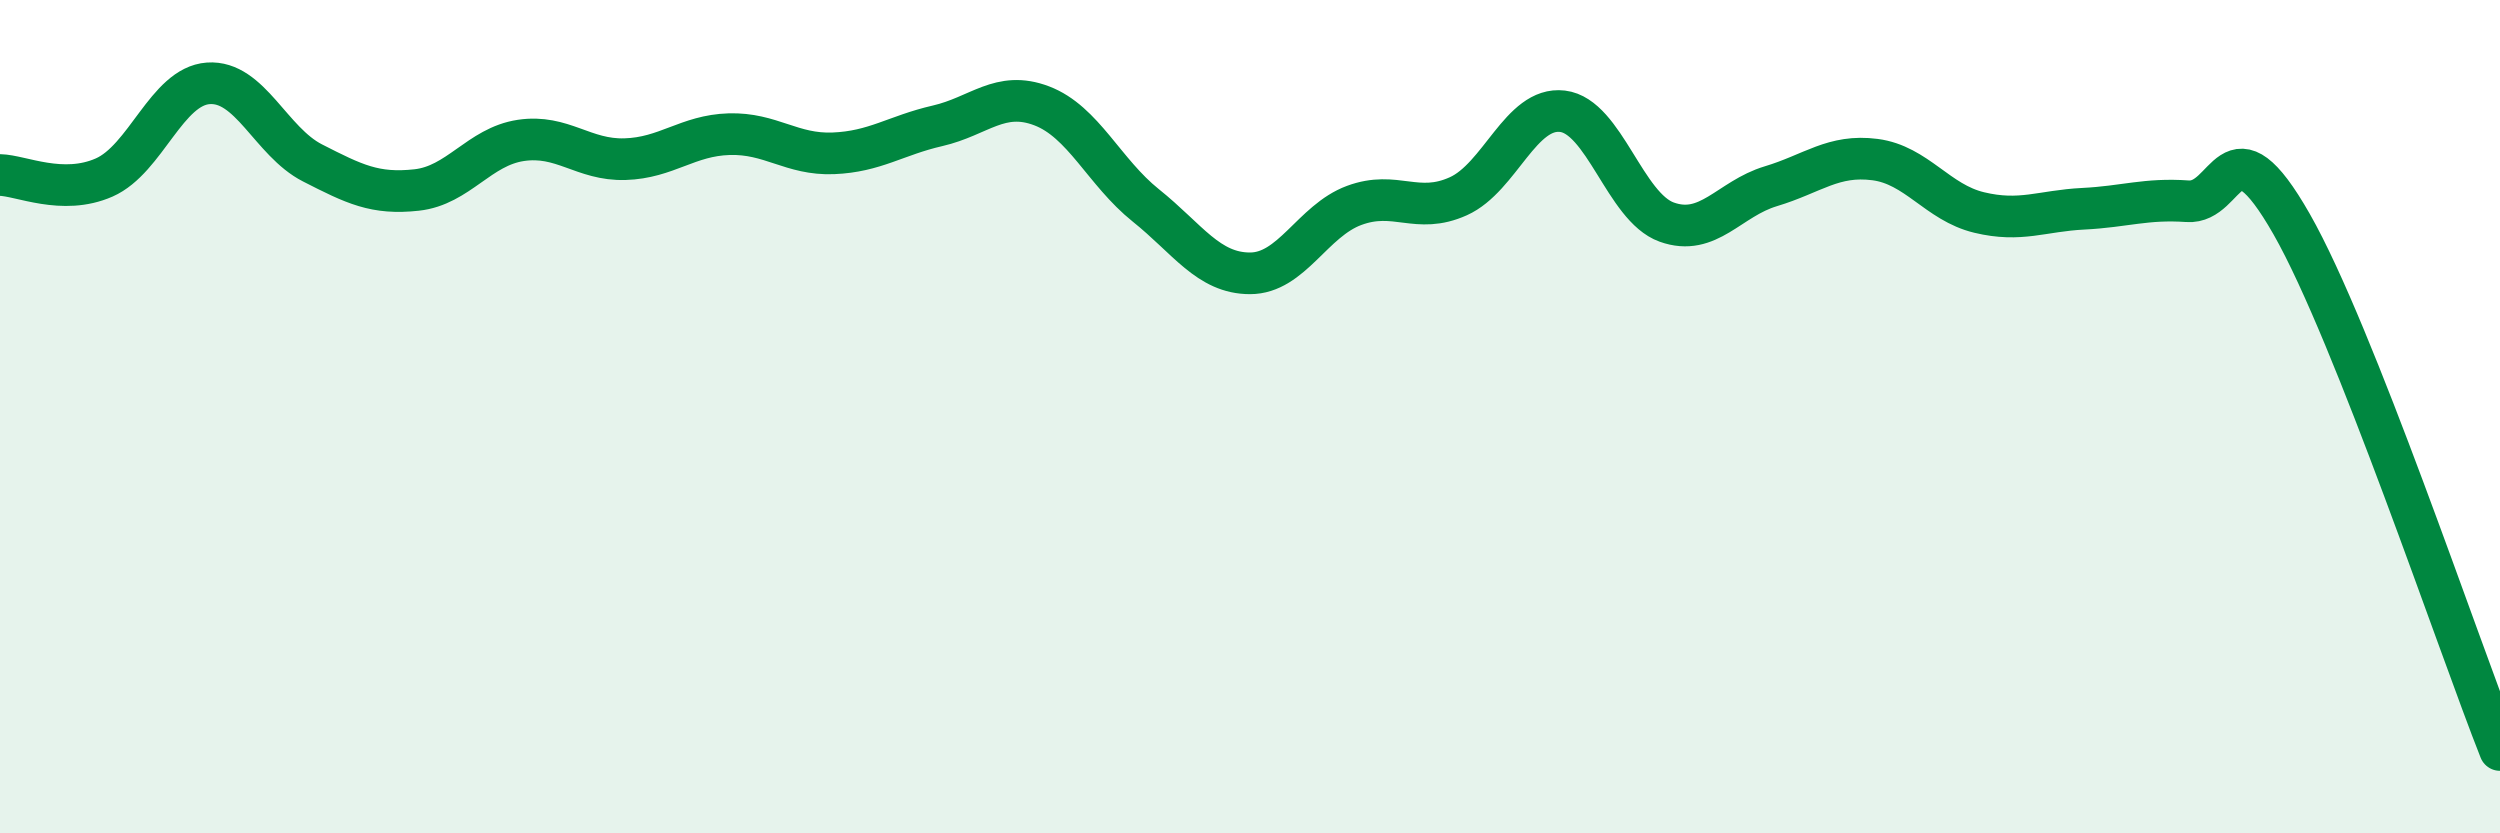 
    <svg width="60" height="20" viewBox="0 0 60 20" xmlns="http://www.w3.org/2000/svg">
      <path
        d="M 0,4.2 C 0.5,4.21 1.5,4.7 2.5,4.26 C 3.5,3.82 4,2.07 5,2 C 6,1.93 6.5,3.4 7.5,3.91 C 8.5,4.42 9,4.67 10,4.56 C 11,4.45 11.5,3.52 12.5,3.37 C 13.5,3.22 14,3.85 15,3.82 C 16,3.79 16.5,3.25 17.5,3.22 C 18.5,3.19 19,3.72 20,3.68 C 21,3.64 21.5,3.25 22.5,3.02 C 23.5,2.79 24,2.16 25,2.54 C 26,2.92 26.5,4.13 27.5,4.93 C 28.5,5.73 29,6.56 30,6.56 C 31,6.56 31.5,5.3 32.5,4.93 C 33.5,4.56 34,5.16 35,4.71 C 36,4.26 36.5,2.55 37.5,2.67 C 38.5,2.79 39,4.97 40,5.33 C 41,5.69 41.5,4.77 42.5,4.47 C 43.5,4.17 44,3.7 45,3.83 C 46,3.96 46.5,4.86 47.5,5.1 C 48.5,5.34 49,5.06 50,5.01 C 51,4.96 51.5,4.76 52.5,4.83 C 53.5,4.9 53.5,2.75 55,5.38 C 56.5,8.01 59,15.48 60,18L60 20L0 20Z"
        fill="#008740"
        opacity="0.1"
        stroke-linecap="round"
        stroke-linejoin="round"
      />
      <path
        d="M 0,4.2 C 0.5,4.21 1.5,4.7 2.5,4.26 C 3.5,3.82 4,2.07 5,2 C 6,1.93 6.5,3.4 7.5,3.91 C 8.5,4.42 9,4.67 10,4.56 C 11,4.45 11.5,3.52 12.5,3.37 C 13.5,3.22 14,3.85 15,3.82 C 16,3.79 16.5,3.25 17.5,3.22 C 18.5,3.19 19,3.72 20,3.68 C 21,3.64 21.5,3.25 22.5,3.02 C 23.5,2.79 24,2.16 25,2.54 C 26,2.92 26.5,4.13 27.5,4.93 C 28.5,5.73 29,6.56 30,6.56 C 31,6.56 31.5,5.3 32.5,4.93 C 33.5,4.56 34,5.16 35,4.71 C 36,4.26 36.5,2.55 37.5,2.67 C 38.5,2.79 39,4.97 40,5.33 C 41,5.69 41.5,4.77 42.5,4.47 C 43.5,4.17 44,3.7 45,3.83 C 46,3.96 46.5,4.86 47.5,5.1 C 48.5,5.34 49,5.06 50,5.01 C 51,4.96 51.5,4.76 52.5,4.83 C 53.5,4.9 53.5,2.75 55,5.38 C 56.5,8.01 59,15.48 60,18"
        stroke="#008740"
        stroke-width="1"
        fill="none"
        stroke-linecap="round"
        stroke-linejoin="round"
      />
    </svg>
  